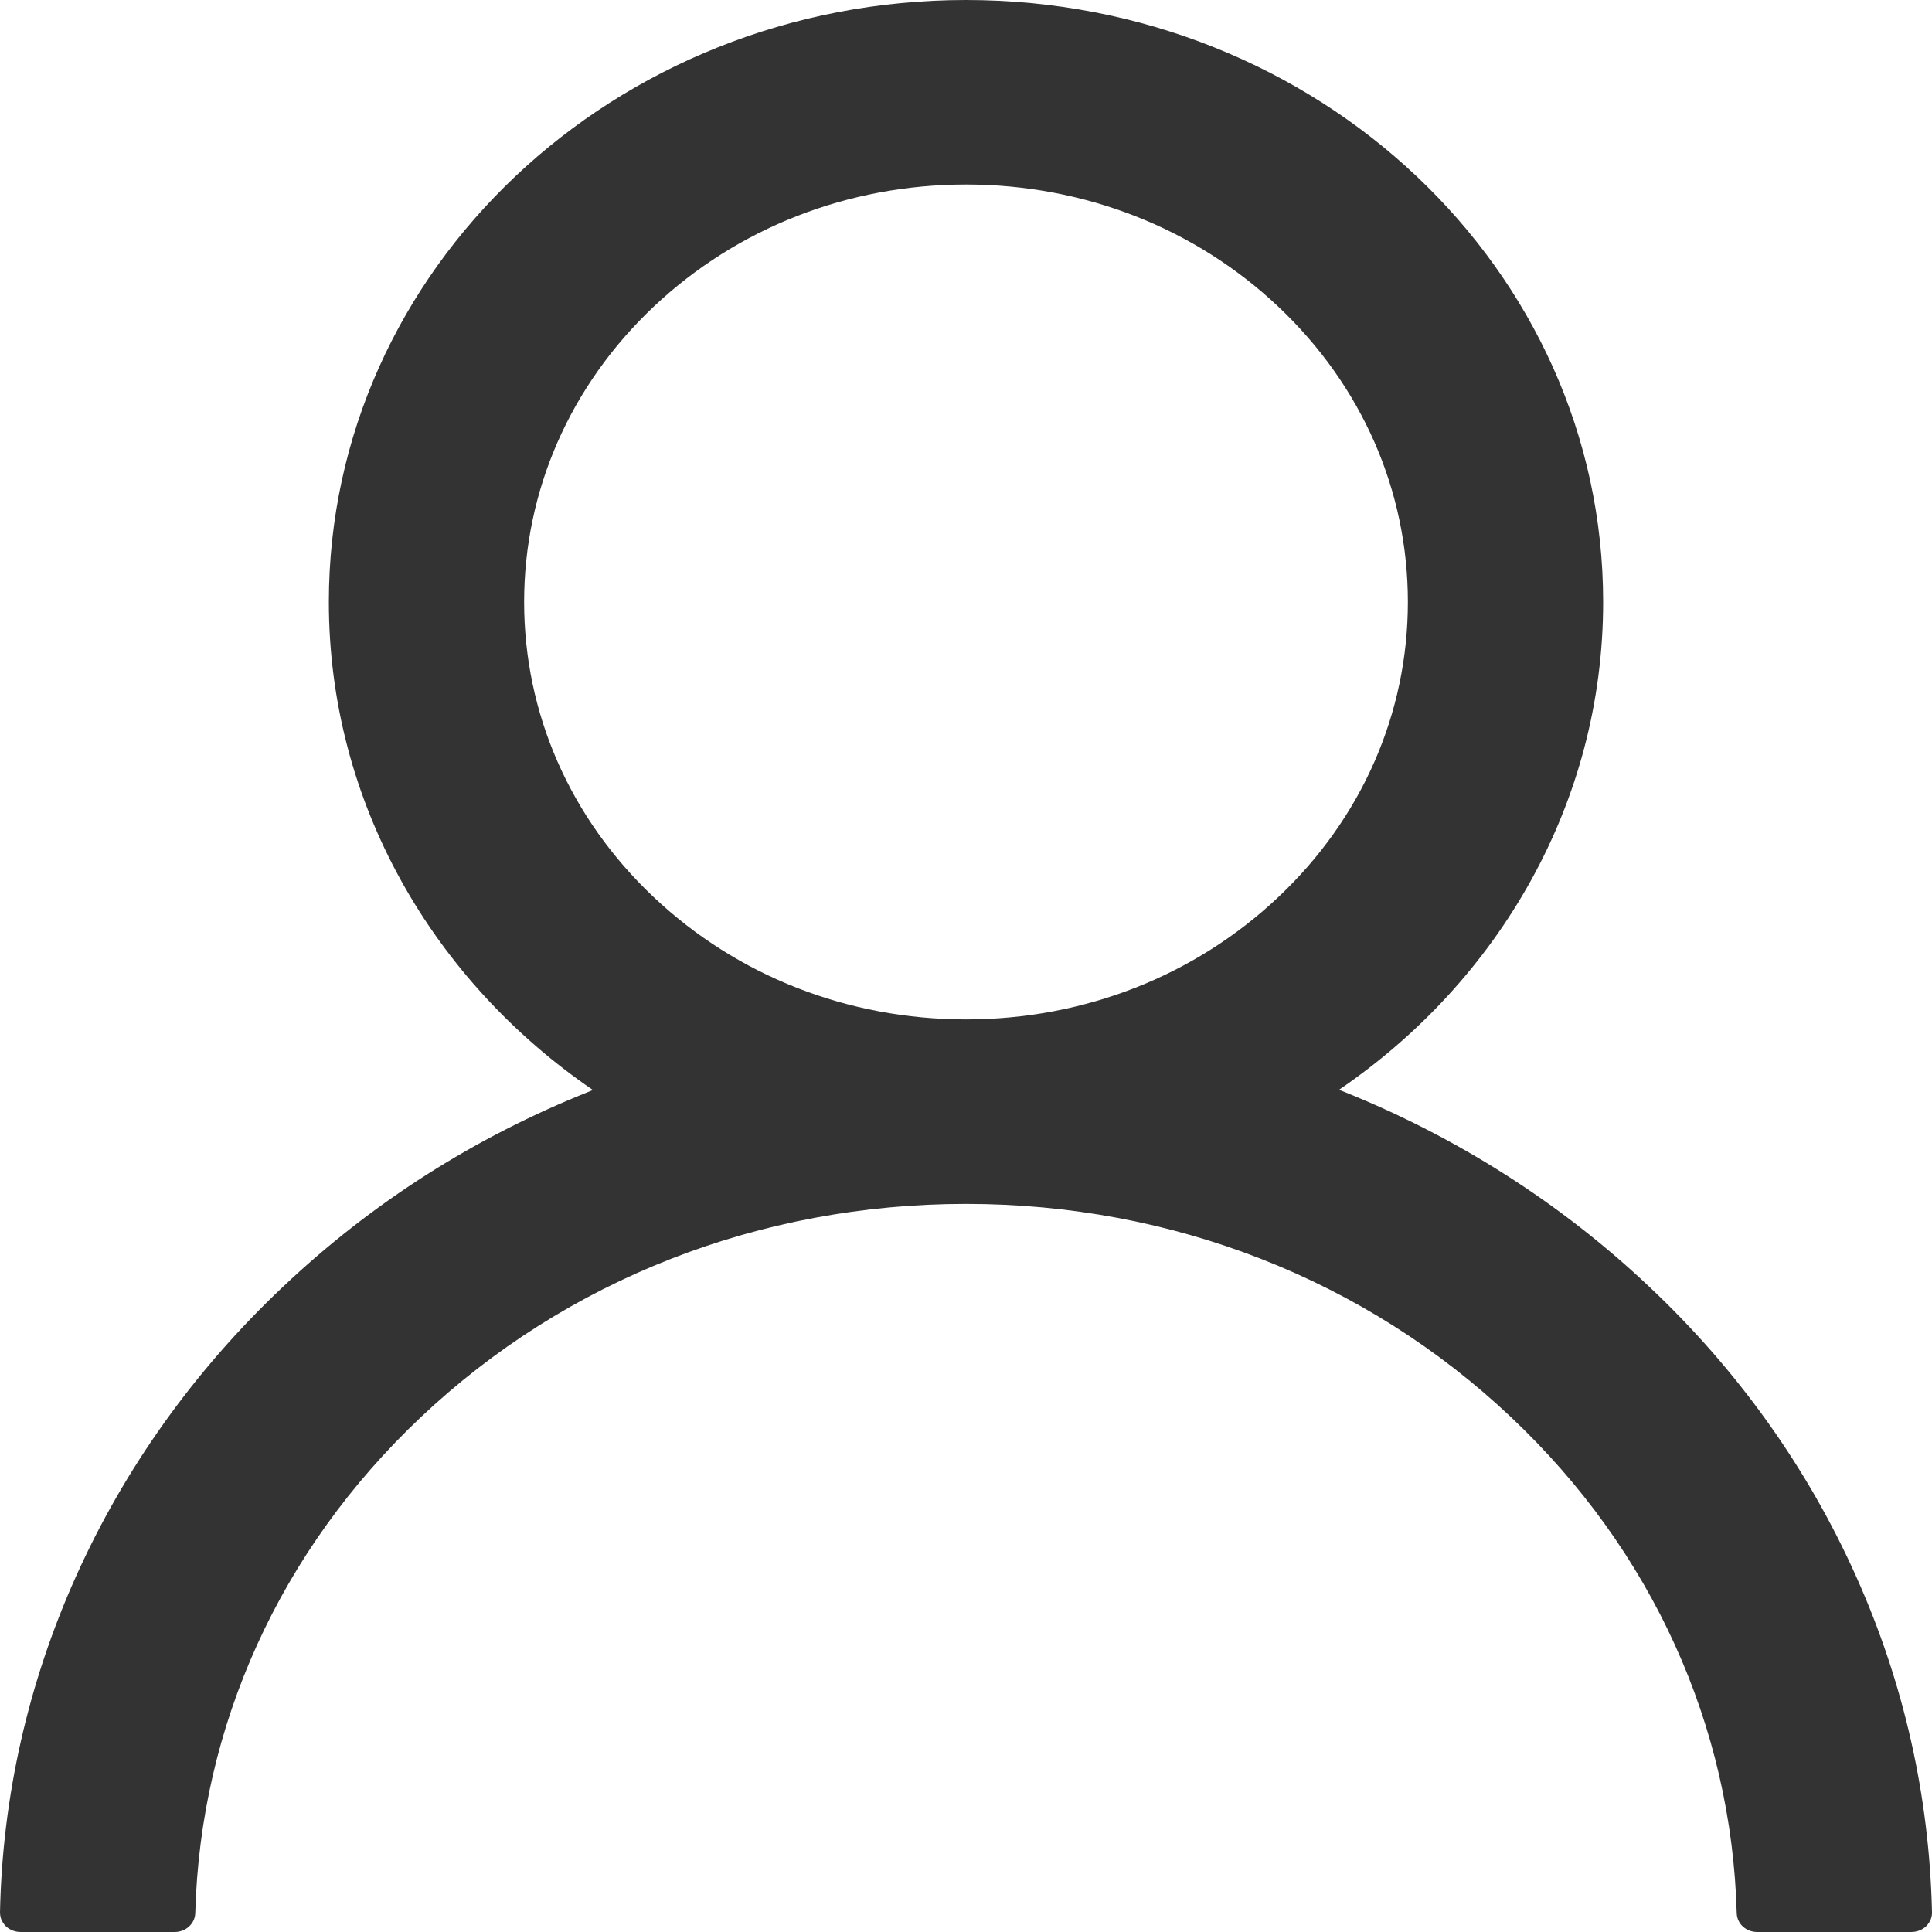 <svg width="14" height="14" viewBox="0 0 14 14" fill="none" xmlns="http://www.w3.org/2000/svg">
<path d="M13.451 11.425C13.1 10.639 12.59 9.925 11.95 9.323C11.312 8.72 10.557 8.238 9.726 7.906C9.718 7.902 9.711 7.901 9.703 7.897C10.863 7.106 11.617 5.816 11.617 4.362C11.617 1.952 9.551 0 7 0C4.449 0 2.383 1.952 2.383 4.362C2.383 5.816 3.137 7.106 4.297 7.899C4.289 7.902 4.282 7.904 4.274 7.908C3.44 8.24 2.692 8.717 2.05 9.325C1.411 9.928 0.901 10.641 0.549 11.427C0.204 12.196 0.017 13.02 4.65534e-05 13.856C-0 13.874 0.003 13.893 0.01 13.911C0.018 13.928 0.028 13.944 0.042 13.958C0.056 13.971 0.073 13.982 0.091 13.989C0.109 13.996 0.129 14 0.149 14H1.266C1.348 14 1.413 13.938 1.415 13.863C1.452 12.505 2.029 11.233 3.049 10.27C4.105 9.272 5.507 8.724 7 8.724C8.493 8.724 9.895 9.272 10.95 10.27C11.971 11.233 12.548 12.505 12.585 13.863C12.587 13.94 12.652 14 12.734 14H13.851C13.871 14 13.891 13.996 13.909 13.989C13.927 13.982 13.944 13.971 13.958 13.958C13.972 13.944 13.982 13.928 13.99 13.911C13.997 13.893 14.001 13.874 14 13.856C13.981 13.015 13.797 12.197 13.451 11.425ZM7 7.387C6.145 7.387 5.341 7.072 4.736 6.5C4.131 5.929 3.798 5.169 3.798 4.362C3.798 3.555 4.131 2.795 4.736 2.223C5.341 1.652 6.145 1.337 7 1.337C7.855 1.337 8.659 1.652 9.264 2.223C9.869 2.795 10.202 3.555 10.202 4.362C10.202 5.169 9.869 5.929 9.264 6.5C8.659 7.072 7.855 7.387 7 7.387Z" fill="#333333"/>
</svg>

